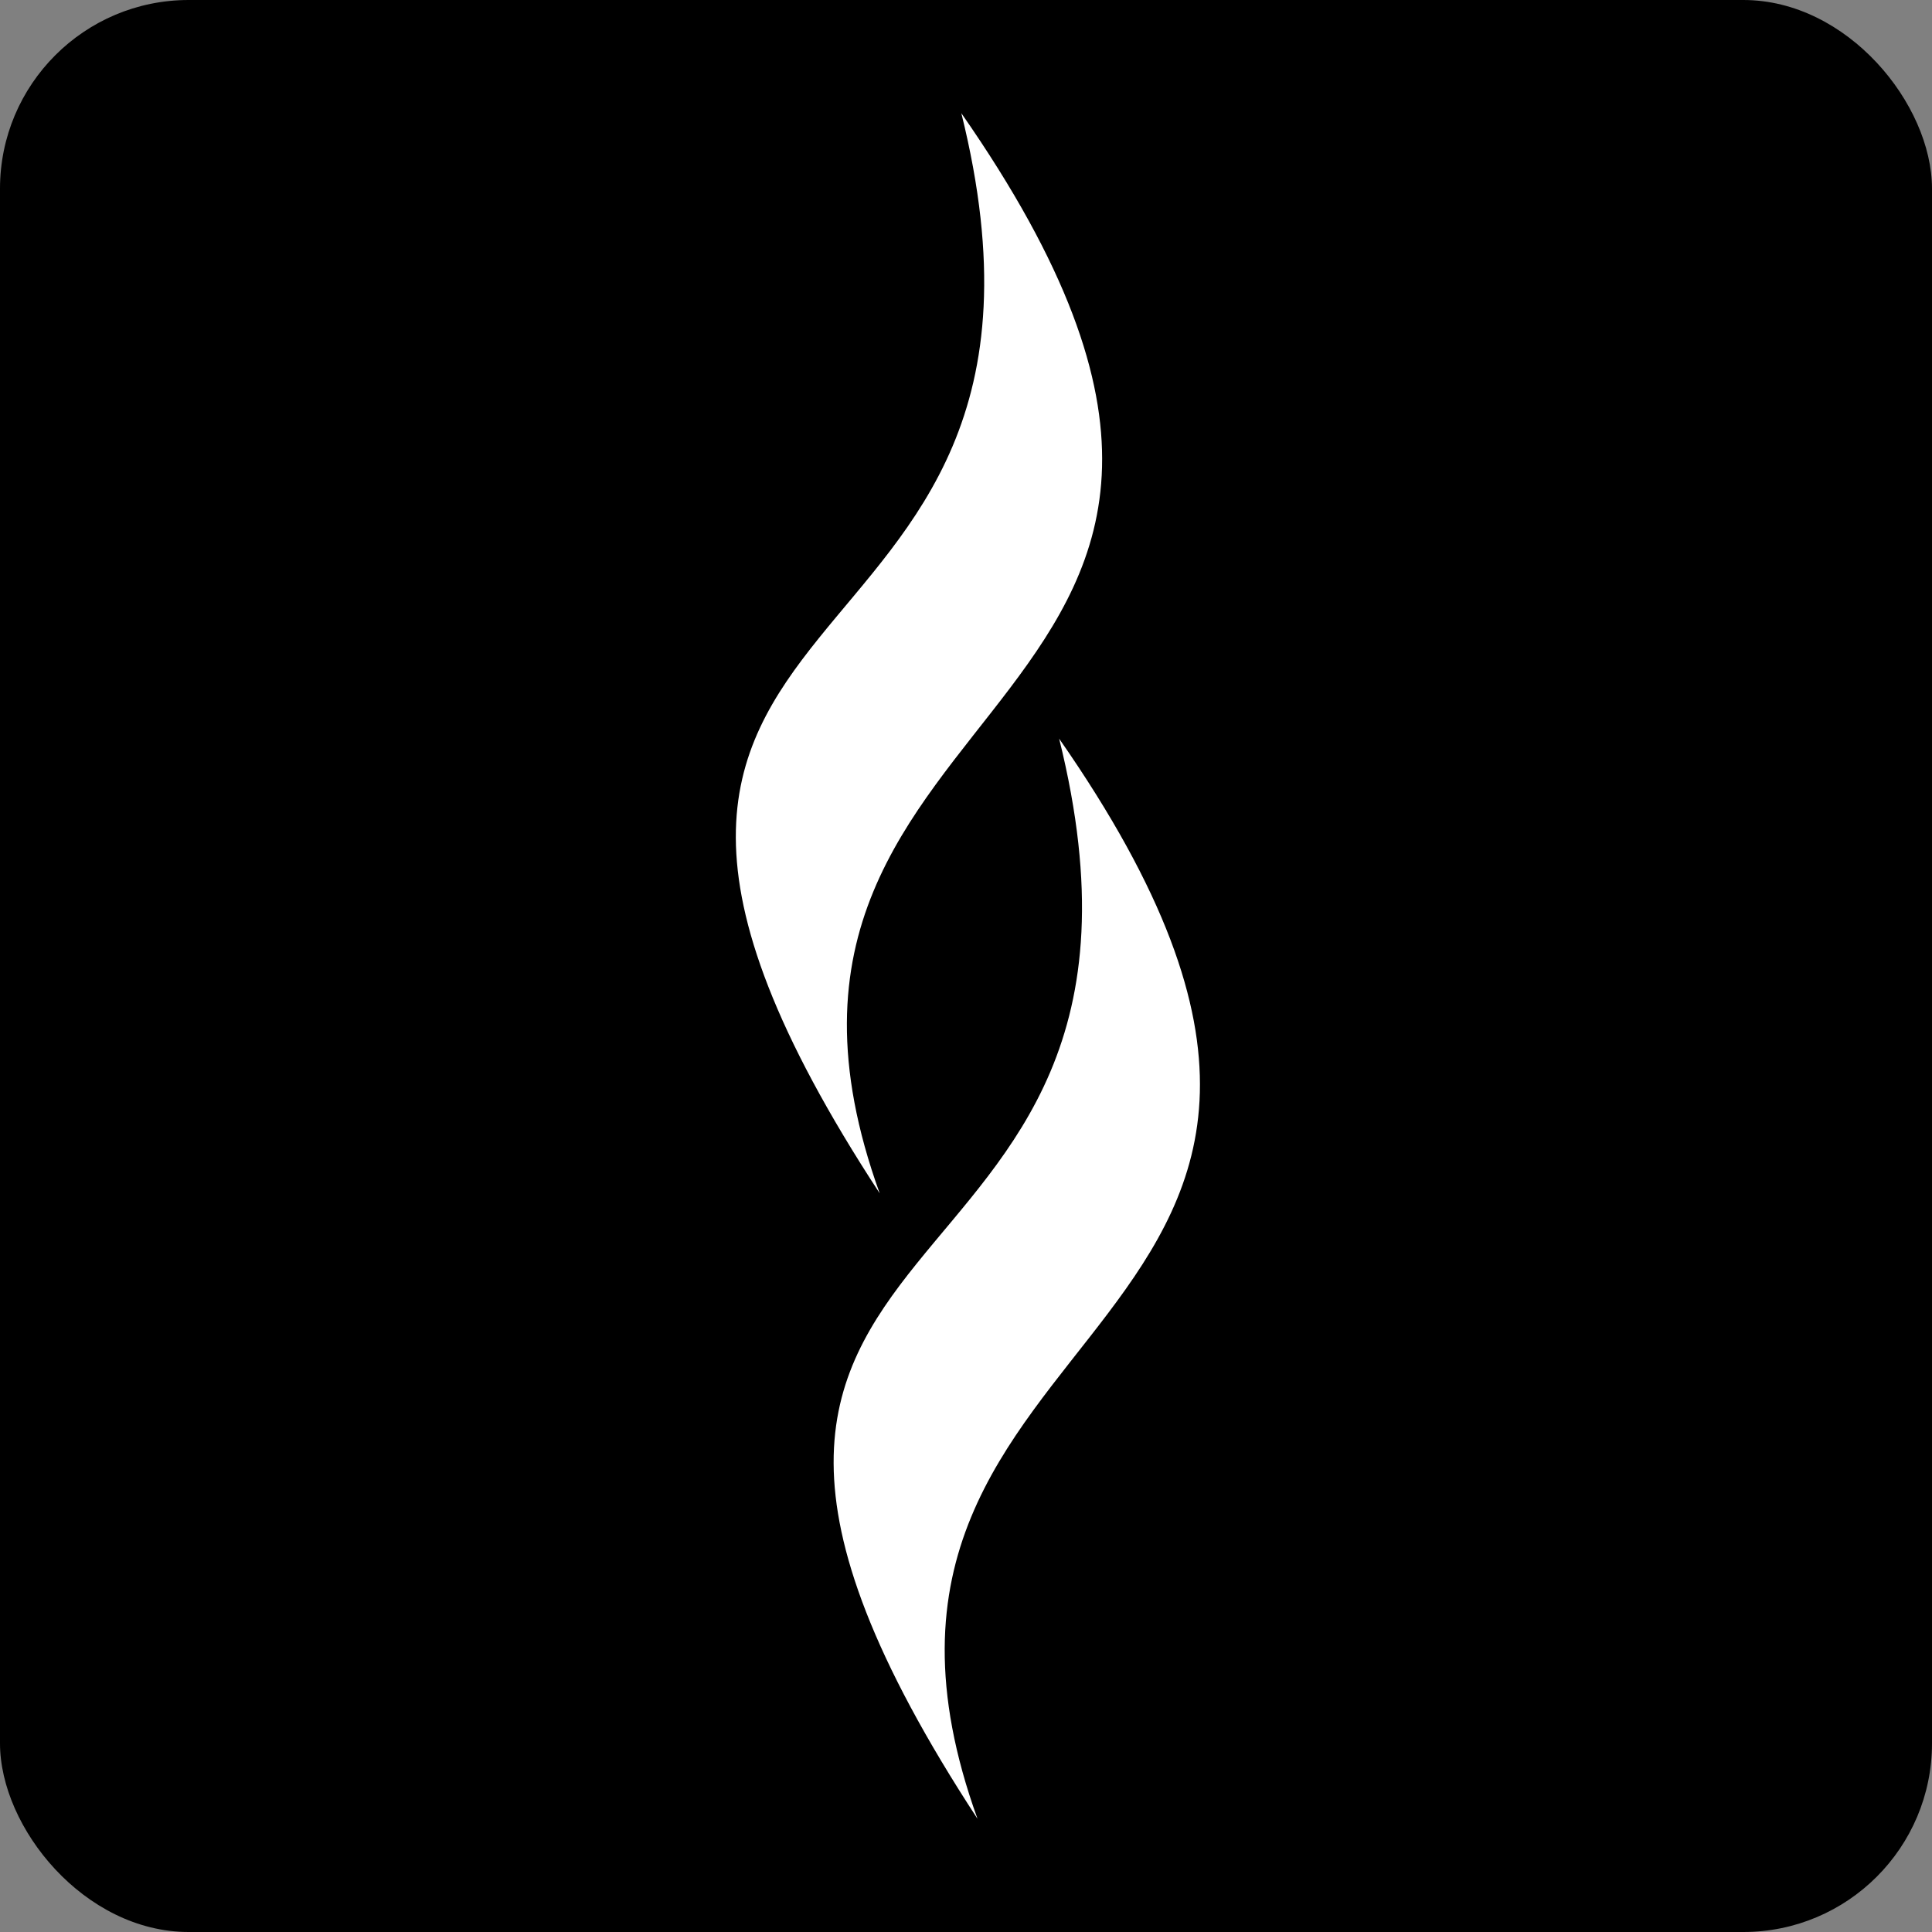 <svg width="512" height="512" viewBox="0 0 512 512" fill="none" xmlns="http://www.w3.org/2000/svg">
<rect x="0" y="0" width="512" height="512" fill="#808080" stroke="none"/>
<g clip-path="url(#clip0_252_2096)">
<rect width="512" height="512" rx="50" fill="black"/>
<path d="M280.685 195.753C320.431 355.769 147.41 311.365 259.049 482C209.393 344.397 393.636 357.9 280.685 195.753Z" fill="white"/>
<path d="M254.765 30C294.511 190.016 121.49 145.612 233.128 316.247C183.473 178.644 367.715 192.147 254.765 30Z" fill="white"/>
</g>
<defs>
<clipPath id="clip0_252_2096">
<rect width="512" height="512" fill="white"/>
</clipPath>
</defs>
</svg>
